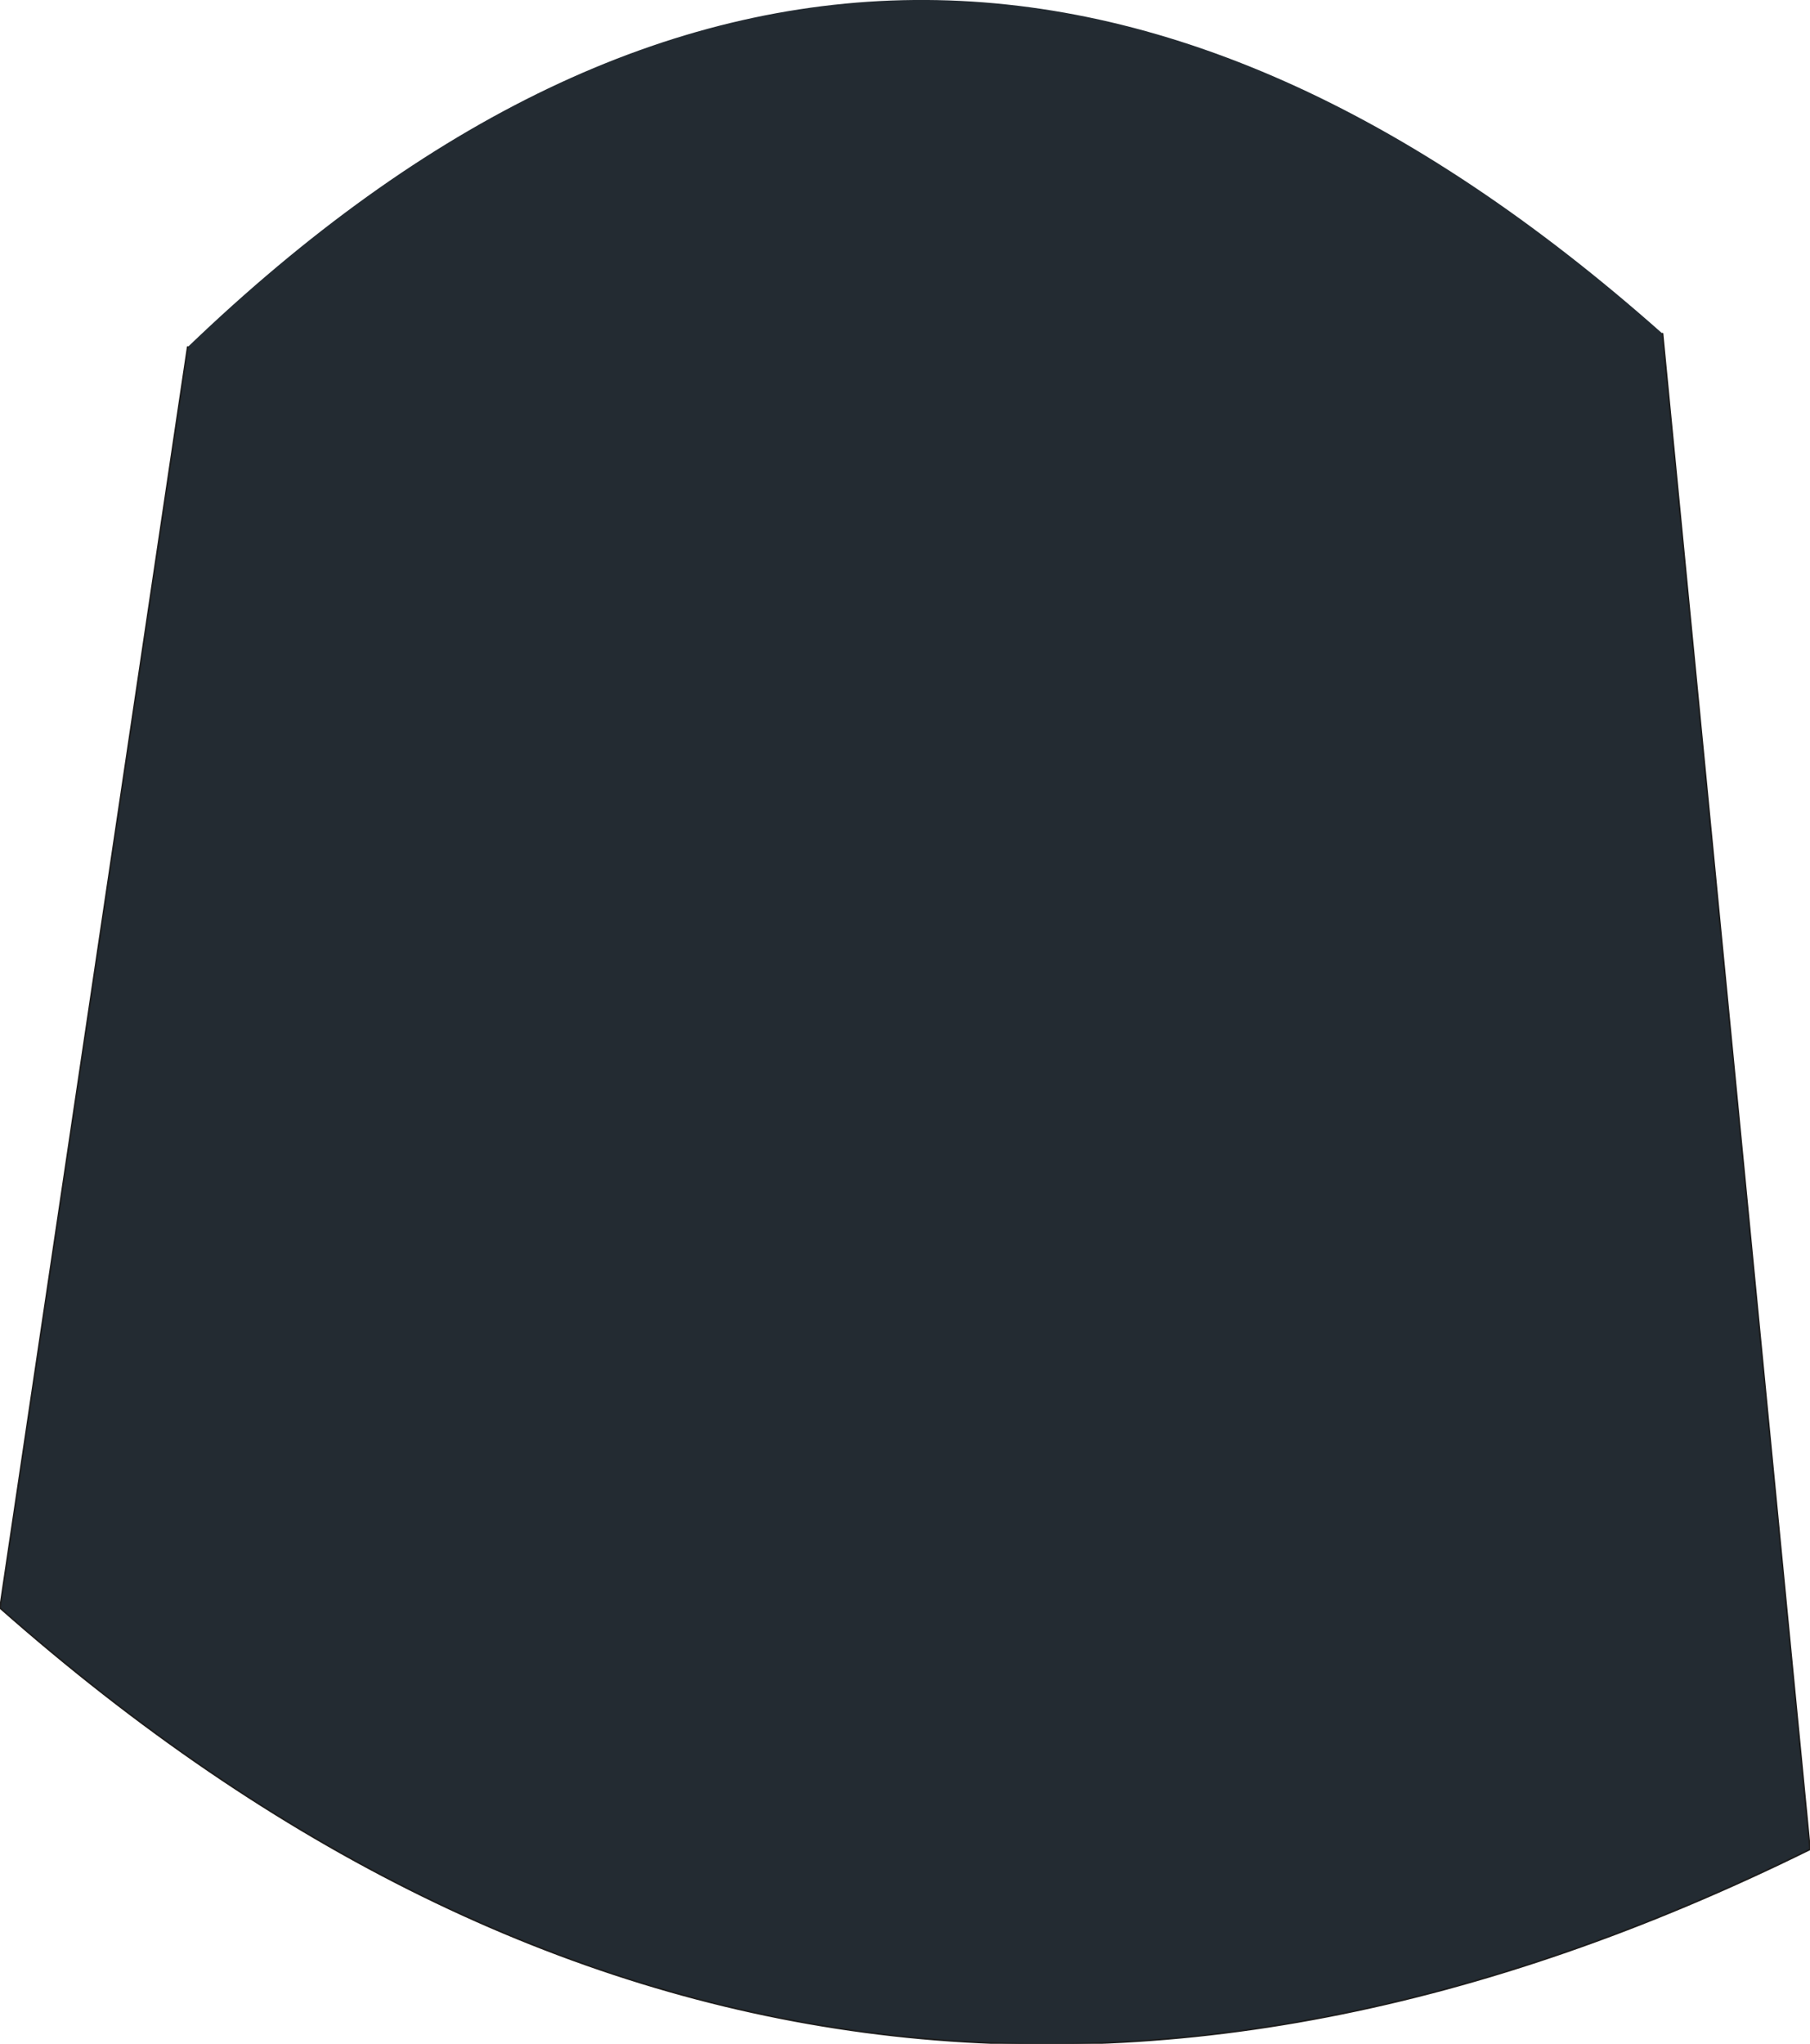 <?xml version="1.0" encoding="UTF-8" standalone="no"?>
<svg xmlns:xlink="http://www.w3.org/1999/xlink" height="60.95px" width="54.0px" xmlns="http://www.w3.org/2000/svg">
  <g transform="matrix(1.0, 0.0, 0.0, 1.0, 27.0, 30.45)">
    <path d="M22.6 -20.5 L27.0 24.7 Q-2.4 39.2 -27.0 17.5 L-21.4 -20.1 Q-0.05 -40.6 22.6 -20.5" fill="#232b32" fill-rule="evenodd" stroke="none"/>
    <path d="M-21.4 -20.1 L-27.0 17.5 Q-2.4 39.2 27.0 24.7 L22.6 -20.5" fill="none" stroke="#1d1d1d" stroke-linecap="round" stroke-linejoin="round" stroke-width="0.05"/>
  </g>
</svg>
